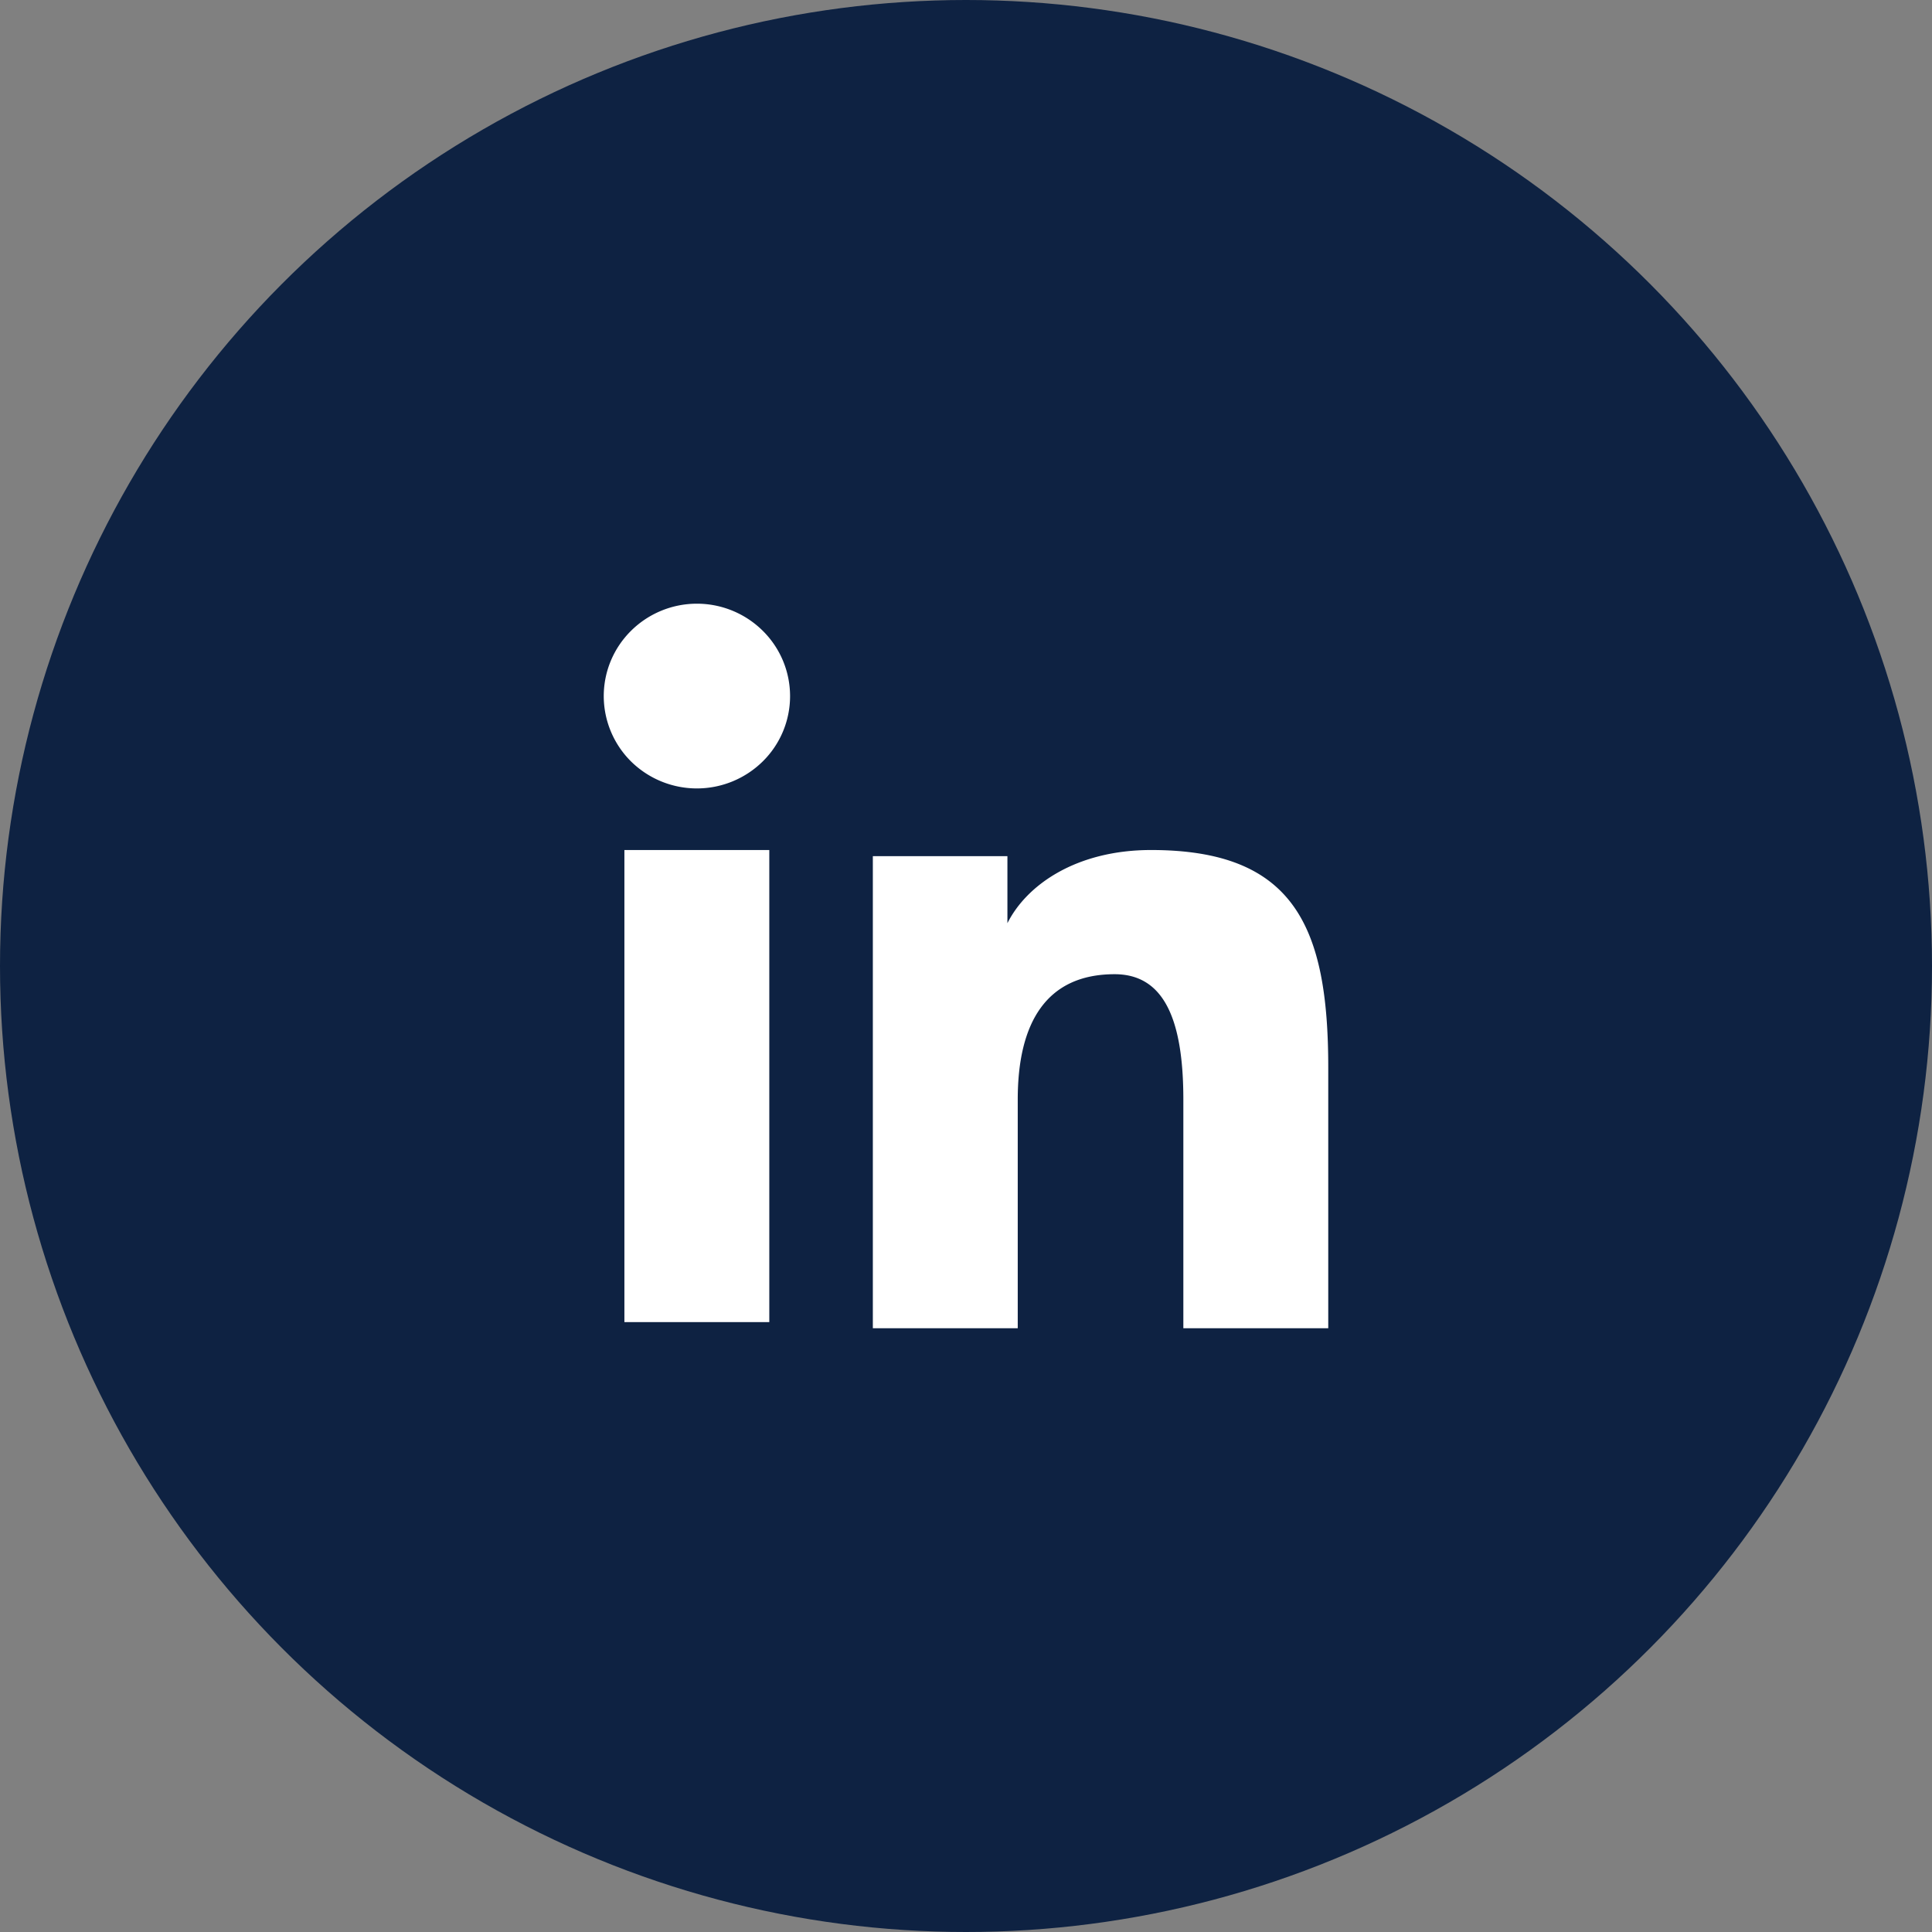 <svg xmlns="http://www.w3.org/2000/svg" width="32" height="32" fill="none"><rect width="100%" height="100%" fill="#808080" stroke="none"/><circle cx="16" cy="16" r="16" fill="#0E2242"/><path fill="#fff" fill-rule="evenodd" d="M14.457 14.181h2.229v1.11c.32-.638 1.144-1.212 2.38-1.212 2.371 0 2.934 1.271 2.934 3.603V22h-2.4v-3.787c0-1.328-.321-2.077-1.138-2.077-1.134 0-1.605.807-1.605 2.076V22h-2.4v-7.819zm-4.115 7.717h2.4v-7.819h-2.4v7.819zm2.744-10.368a1.518 1.518 0 0 1-.452 1.081 1.554 1.554 0 0 1-2.183 0A1.528 1.528 0 0 1 10 11.53c0-.406.162-.795.452-1.082a1.55 1.55 0 0 1 2.182 0c.29.287.452.676.452 1.082z" clip-rule="evenodd"/></svg>